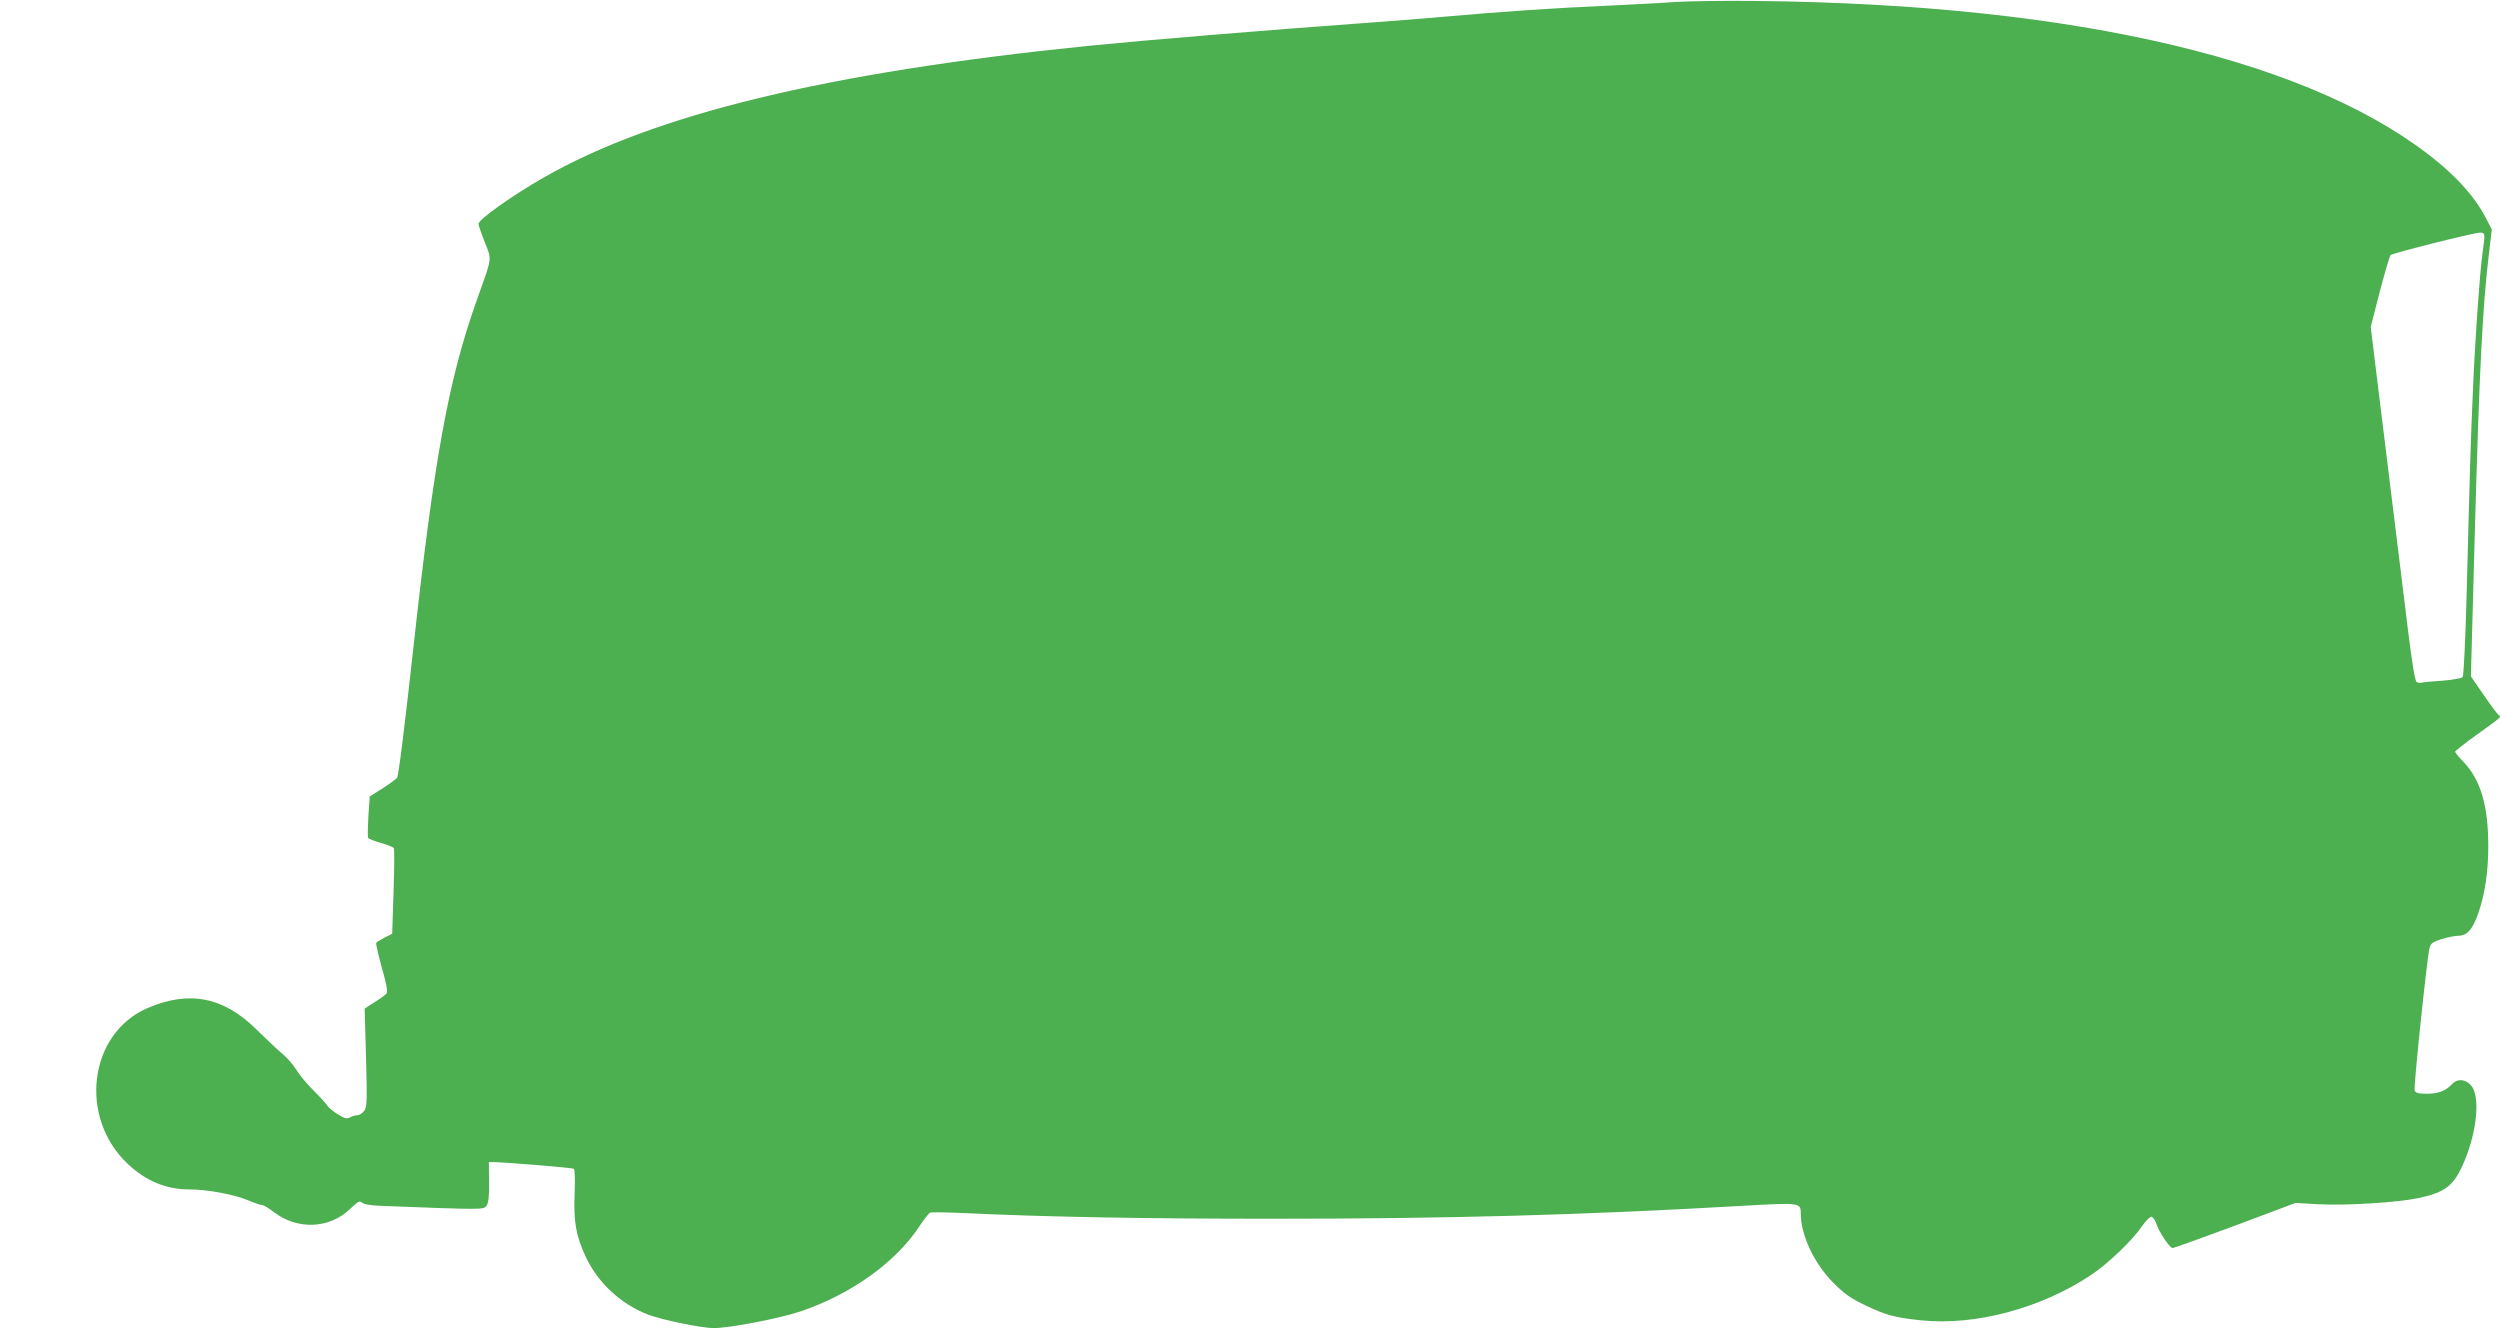 <?xml version="1.0" standalone="no"?>
<!DOCTYPE svg PUBLIC "-//W3C//DTD SVG 20010904//EN"
 "http://www.w3.org/TR/2001/REC-SVG-20010904/DTD/svg10.dtd">
<svg version="1.0" xmlns="http://www.w3.org/2000/svg"
 width="1280pt" height="680pt" viewBox="0 0 1280 680"
 preserveAspectRatio="xMidYMid meet">
<g transform="translate(0,680) scale(0.1,-0.1)"
fill="#4caf50" stroke="none">
<path d="M8580 6790 c-63 -5 -227 -13 -365 -20 -259 -11 -531 -30 -815 -55
-91 -8 -259 -22 -375 -30 -553 -40 -1155 -90 -1455 -120 -1338 -136 -2221
-350 -2788 -675 -161 -92 -332 -214 -332 -236 0 -7 14 -49 32 -94 37 -94 40
-70 -42 -300 -144 -406 -217 -805 -325 -1790 -44 -397 -74 -640 -82 -652 -3
-5 -35 -29 -72 -53 l-68 -43 -7 -102 c-3 -56 -4 -106 -1 -110 3 -5 33 -17 66
-26 33 -9 62 -21 65 -26 4 -6 3 -106 -1 -224 l-7 -215 -38 -19 c-21 -11 -41
-23 -44 -28 -2 -4 11 -61 29 -127 24 -83 31 -123 24 -132 -6 -6 -33 -27 -61
-44 l-51 -33 7 -250 c6 -221 5 -254 -9 -273 -9 -13 -25 -23 -36 -23 -10 0 -27
-5 -37 -11 -15 -9 -27 -6 -63 16 -24 15 -48 35 -53 44 -5 9 -36 43 -70 77 -34
33 -74 82 -89 107 -16 26 -49 64 -74 84 -25 21 -82 75 -128 120 -168 168 -345
204 -559 112 -302 -130 -356 -561 -100 -800 95 -88 196 -129 317 -129 90 0
228 -26 298 -56 31 -13 63 -24 71 -24 8 0 35 -16 59 -35 120 -93 285 -87 390
14 41 39 51 45 62 34 9 -9 44 -15 98 -17 518 -20 523 -20 539 -1 11 14 15 44
14 122 l-1 103 26 0 c63 -1 401 -29 409 -34 5 -3 7 -58 4 -125 -6 -147 7 -218
57 -326 63 -134 181 -243 320 -296 71 -27 271 -68 334 -69 81 0 337 49 447 86
259 88 489 253 609 438 23 35 48 66 54 68 7 2 84 1 172 -3 425 -20 928 -29
1572 -29 908 0 1598 19 2411 66 300 17 302 17 302 -40 0 -109 68 -254 164
-351 58 -59 89 -81 166 -118 109 -52 152 -63 286 -77 276 -29 614 61 870 232
87 58 212 177 262 251 18 26 39 47 47 47 7 0 18 -15 25 -34 14 -44 69 -126 84
-126 6 0 150 52 320 115 l309 116 121 -7 c140 -7 399 9 504 31 145 30 188 65
241 193 66 160 80 335 31 387 -29 31 -70 33 -96 4 -31 -34 -70 -49 -129 -49
-43 0 -57 4 -62 17 -6 16 62 668 76 728 6 25 15 32 62 47 30 9 69 17 87 17 44
1 72 33 100 113 35 100 52 214 52 346 0 206 -39 339 -126 430 -24 25 -44 49
-44 53 0 4 48 42 108 85 132 95 130 93 116 102 -6 4 -41 50 -77 103 l-66 96
19 699 c25 898 41 1201 75 1479 l13 110 -34 66 c-47 89 -128 184 -232 271
-625 524 -1849 816 -3497 833 -165 2 -352 -1 -415 -5z m4140 -1202 c0 -13 -5
-52 -10 -88 -14 -102 -39 -453 -49 -710 -11 -247 -15 -380 -32 -1040 -6 -224
-15 -410 -20 -416 -5 -7 -51 -15 -102 -19 -51 -3 -99 -8 -107 -10 -8 -3 -20
-1 -27 3 -8 5 -24 103 -43 257 -97 787 -153 1240 -171 1390 l-21 171 46 179
c26 99 51 184 56 189 10 10 423 114 458 115 16 1 22 -5 22 -21z"/>
</g>
</svg>

